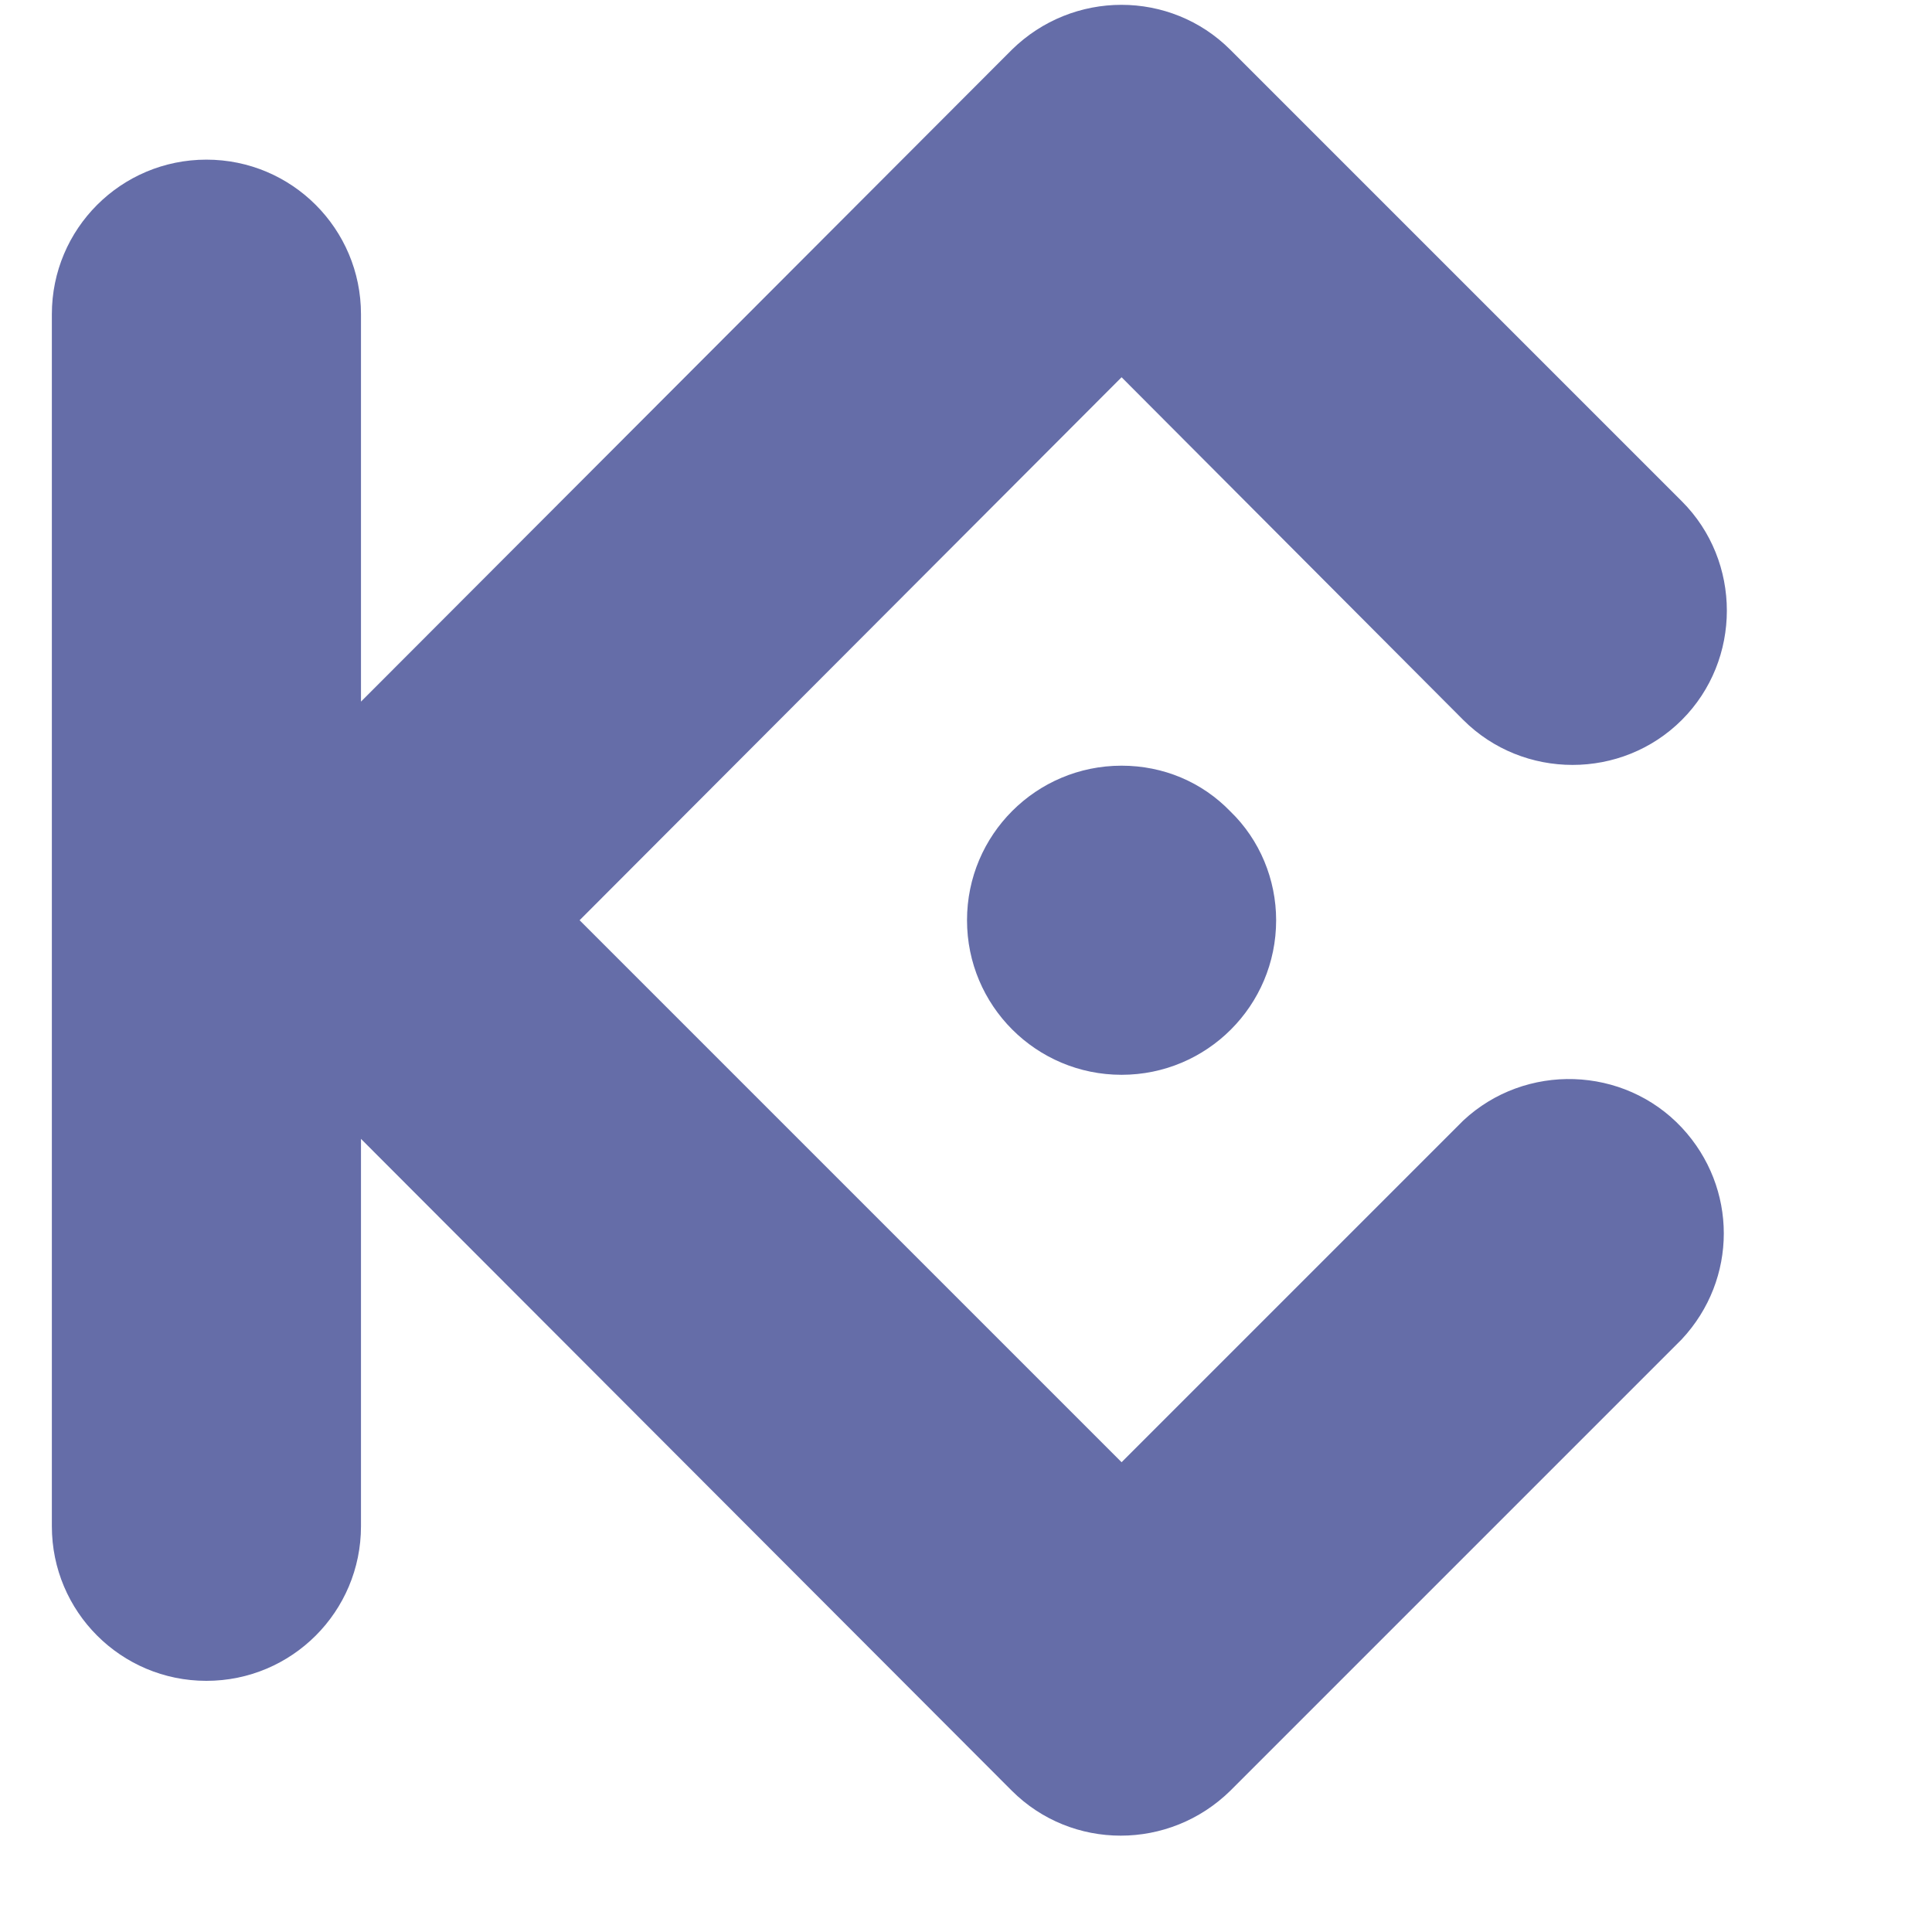 <?xml version="1.0" encoding="utf-8"?>
<!-- Generator: Adobe Illustrator 26.3.1, SVG Export Plug-In . SVG Version: 6.00 Build 0)  -->
<svg version="1.1" id="Layer_1" xmlns="http://www.w3.org/2000/svg" xmlns:xlink="http://www.w3.org/1999/xlink" x="0px" y="0px"
	 viewBox="0 0 19 19" style="enable-background:new 0 0 19 19;" xml:space="preserve">
<style type="text/css">
	.st0{fill:#FFFFFF;}
	.st1{fill-rule:evenodd;clip-rule:evenodd;fill:#FFFFFF;}
	.st2{fill-rule:evenodd;clip-rule:evenodd;fill:#656DA8;}
	.st3{fill:#656DA8;}
	.st4{fill:#636890;}
	.st5{fill:#8992B1;}
	.st6{fill:#454A74;}
</style>
<g>
	<path id="形状-2_00000074409001347900440350000001989318167138011814_" class="st3" d="M5.7,9.05l5.33,5.33l3.36-3.36
		c0.61-0.57,1.58-0.54,2.15,0.07c0.55,0.59,0.55,1.49,0,2.08l-4.44,4.44c-0.6,0.59-1.56,0.59-2.15,0l-6.4-6.41v3.81
		c0,0.84-0.68,1.52-1.52,1.52c-0.84,0-1.52-0.68-1.52-1.52c0,0,0,0,0,0V3.09c0-0.84,0.68-1.52,1.52-1.52c0.84,0,1.52,0.68,1.52,1.52
		c0,0,0,0,0,0V6.9l6.4-6.41c0.6-0.59,1.56-0.59,2.15,0l4.44,4.44c0.59,0.59,0.59,1.56,0,2.15s-1.56,0.59-2.15,0l-3.36-3.37L5.7,9.05
		z M11.03,7.53L11.03,7.53c-0.84,0-1.52,0.68-1.52,1.52s0.68,1.52,1.52,1.52c0.84,0,1.52-0.68,1.52-1.52c0-0.4-0.16-0.79-0.45-1.07
		C11.82,7.69,11.44,7.53,11.03,7.53z"/>
</g>
</svg>
